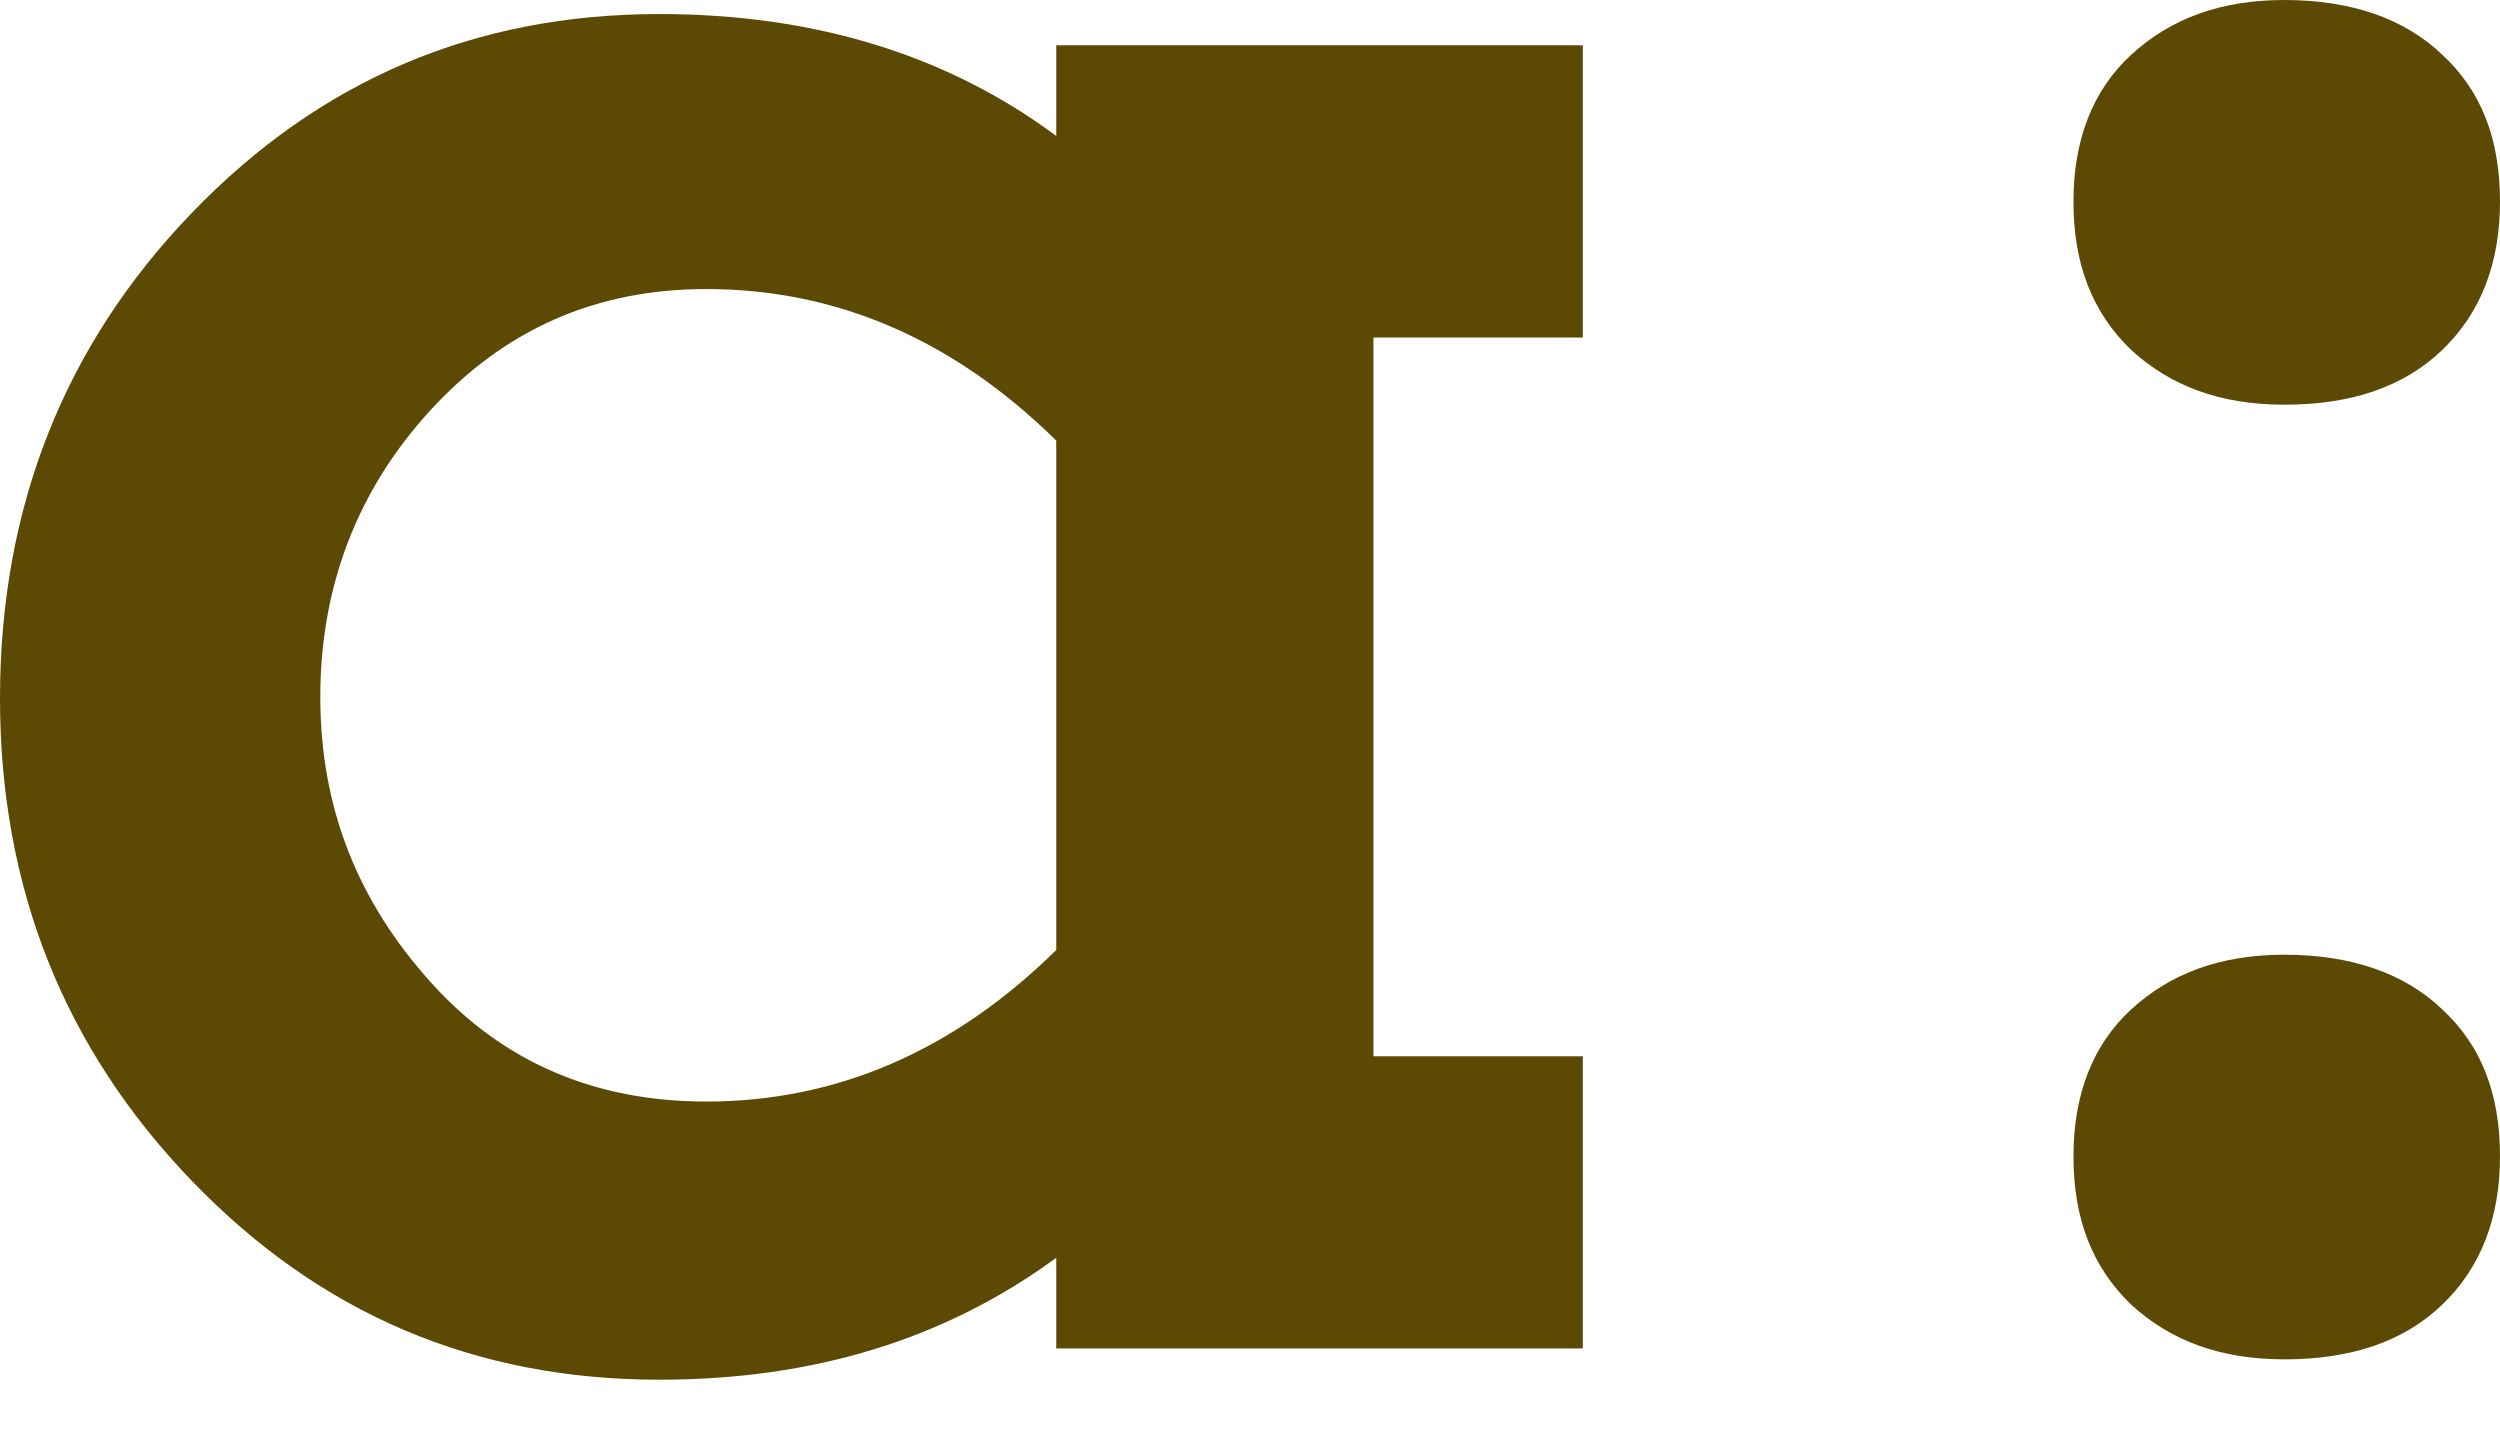 <svg width="42" height="24" viewBox="0 0 42 24" fill="none" xmlns="http://www.w3.org/2000/svg"><path d="M34.834 3.386C34.834 2.362 35.149 1.522 35.805 0.919C36.462 0.315 37.301 0 38.378 0C39.507 0 40.399 0.315 41.029 0.919C41.685 1.522 42 2.336 42 3.386C42 4.41 41.685 5.25 41.029 5.88C40.373 6.51 39.48 6.799 38.378 6.799C37.301 6.799 36.462 6.484 35.805 5.88C35.149 5.25 34.834 4.436 34.834 3.386ZM34.834 19.425C34.834 18.401 35.149 17.561 35.805 16.957C36.462 16.354 37.301 16.039 38.378 16.039C39.507 16.039 40.399 16.354 41.029 16.957C41.685 17.561 42 18.375 42 19.425C42 20.449 41.685 21.289 41.029 21.919C40.373 22.549 39.48 22.837 38.378 22.837C37.301 22.837 36.462 22.523 35.805 21.919C35.149 21.289 34.834 20.475 34.834 19.425Z" fill="#5C4A04"/><path d="M23.074 5.644V17.745H26.591V22.654H17.745V21.131C15.881 22.496 13.676 23.179 11.078 23.179C7.98 23.179 5.381 22.076 3.229 19.845C1.076 17.614 0 14.91 0 11.734C0 8.531 1.076 5.801 3.229 3.57C5.381 1.339 7.98 0.236 11.078 0.236C13.676 0.236 15.908 0.919 17.745 2.284V0.761H26.591V5.67H23.074V5.644ZM11.865 18.506C14.044 18.506 16.012 17.666 17.745 15.96V7.402C16.012 5.696 14.044 4.856 11.865 4.856C10.001 4.856 8.479 5.539 7.245 6.877C6.011 8.216 5.381 9.844 5.381 11.707C5.381 13.571 6.011 15.146 7.245 16.511C8.452 17.85 10.001 18.506 11.865 18.506Z" fill="#5C4A04"/></svg>